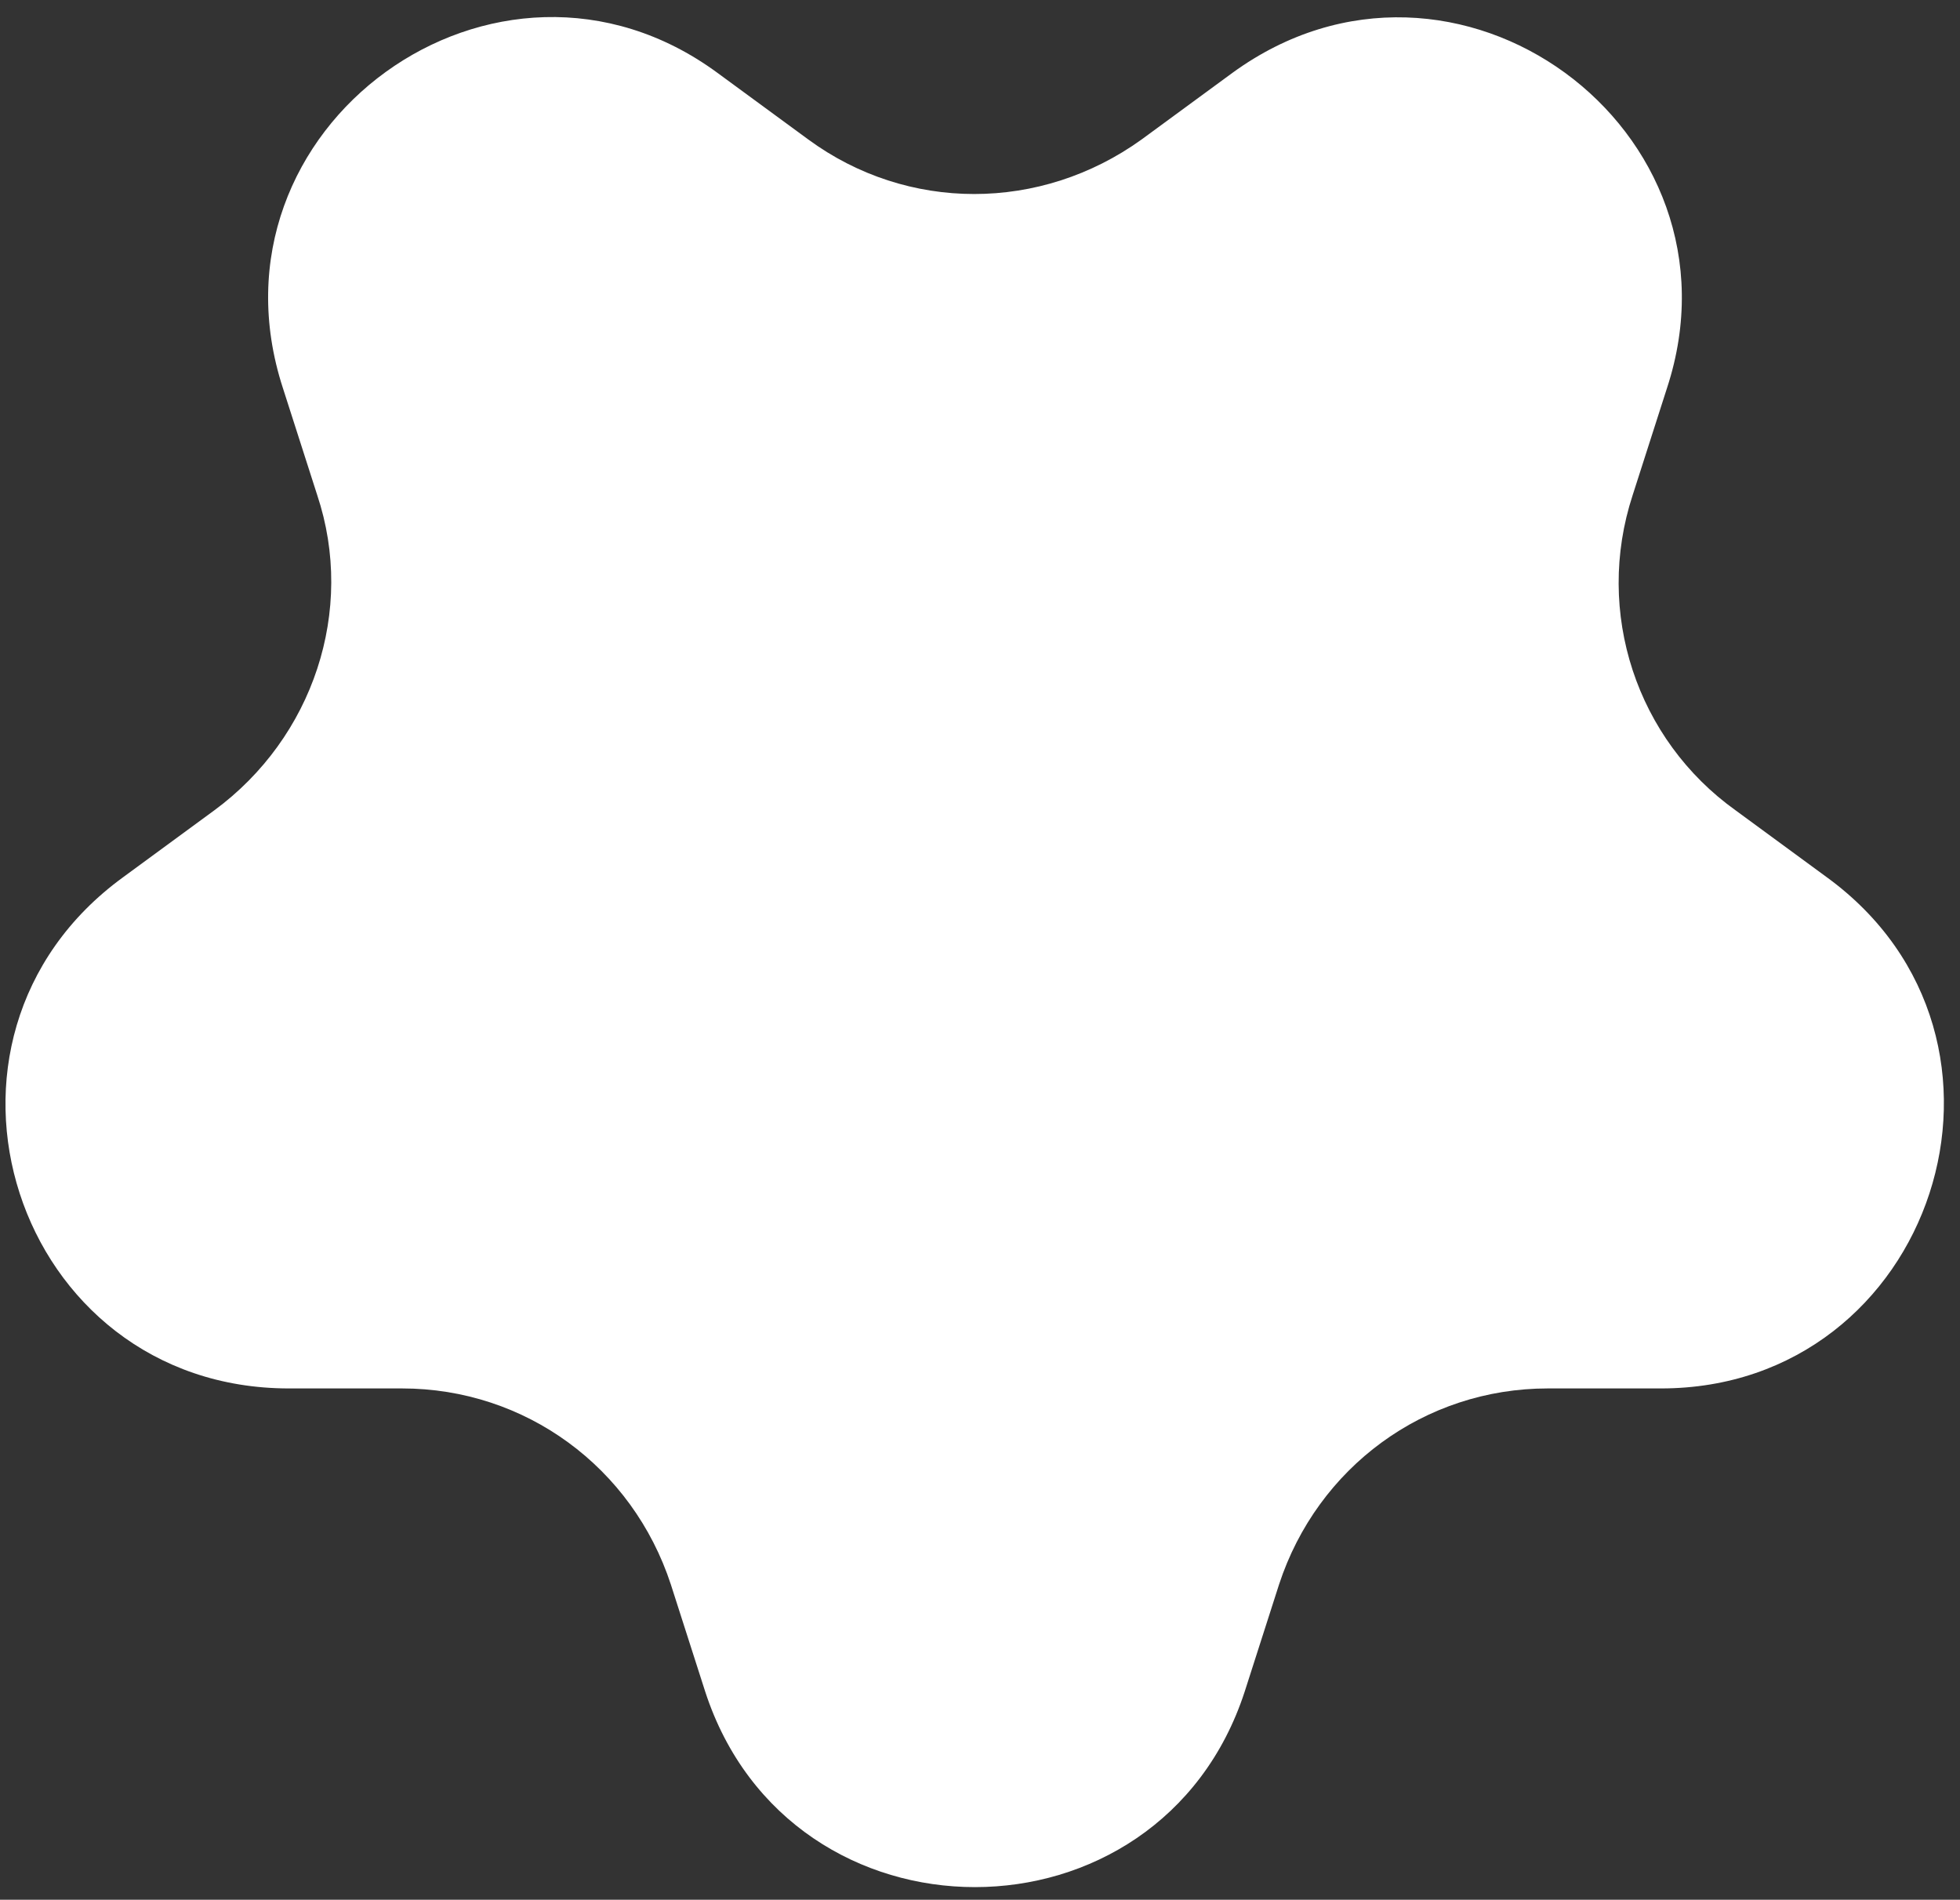 <?xml version="1.0" encoding="UTF-8"?> <svg xmlns="http://www.w3.org/2000/svg" width="97" height="94" viewBox="0 0 97 94" fill="none"><rect x="0" y="0" width="97" height="94" fill="#333333" stroke="none"/> <path d="M34.9 83.7L33.2 78.4C31.3 72.6 26 68.7 19.9 68.7H14.3C0.7 68.7 -4.9 51.4 6.1 43.4L10.6 40.1C15.5 36.5 17.6 30.2 15.7 24.5L14 19.2C9.8 6.3 24.6 -4.4 35.5 3.6L40 6.9C44.9 10.5 51.5 10.5 56.5 6.9L61 3.6C72 -4.4 86.7 6.4 82.5 19.2L80.8 24.5C78.9 30.3 81 36.6 85.9 40.1L90.4 43.4C101.4 51.4 95.7 68.7 82.2 68.7H76.6C70.5 68.7 65.2 72.6 63.3 78.4L61.6 83.7C57.4 96.6 39.1 96.6 34.9 83.7Z" fill="white"></path> </svg> 